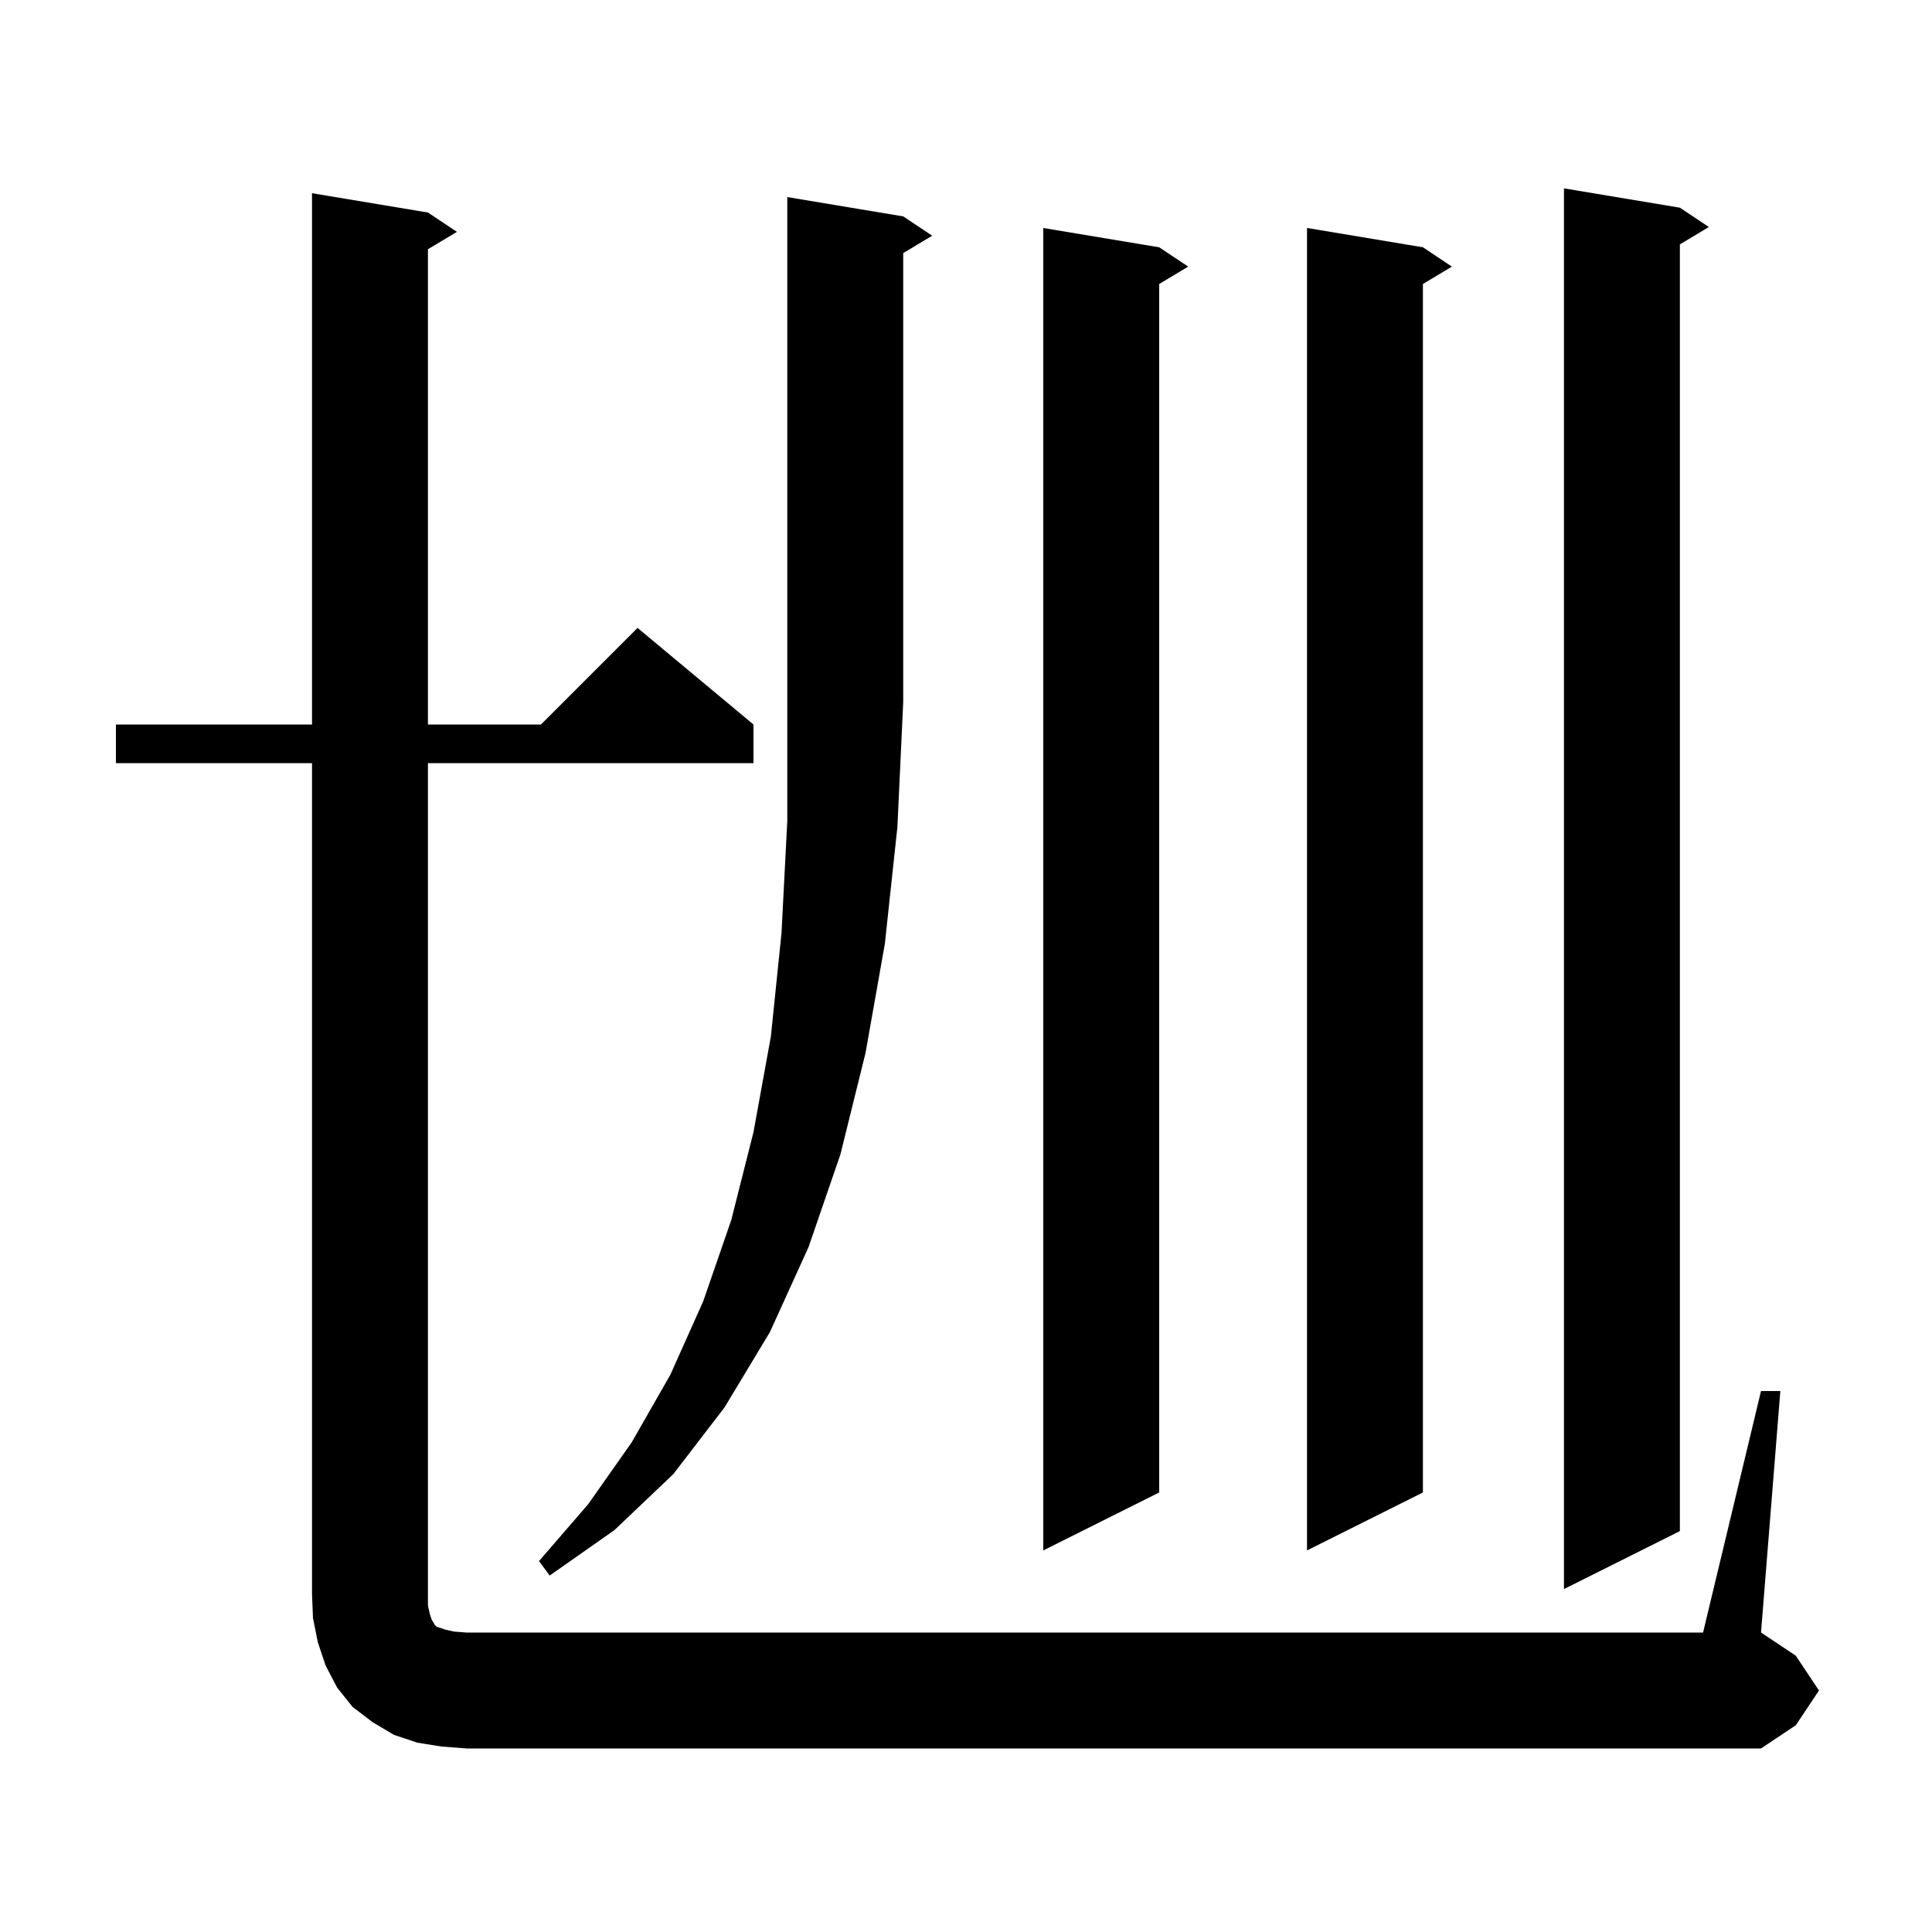 <svg xmlns="http://www.w3.org/2000/svg" xmlns:xlink="http://www.w3.org/1999/xlink" version="1.1" baseProfile="full" viewBox="0 0 200 200" width="200" height="200"><g fill="currentColor"><path d="M 45.7 180.8 L 43.2 180.4 L 40.8 179.6 L 38.6 178.3 L 36.5 176.7 L 34.9 174.7 L 33.7 172.4 L 32.9 170.0 L 32.4 167.5 L 32.3 165.0 L 32.3 79.0 L 12.0 79.0 L 12.0 75.0 L 32.3 75.0 L 32.3 20.0 L 44.3 22.0 L 47.3 24.0 L 44.3 25.8 L 44.3 75.0 L 56.0 75.0 L 66.0 65.0 L 78.0 75.0 L 78.0 79.0 L 44.3 79.0 L 44.3 166.2 L 44.5 167.1 L 44.7 167.7 L 44.9 168.0 L 45.0 168.2 L 45.2 168.4 L 46.1 168.7 L 47.0 168.9 L 48.3 169.0 L 176.3 169.0 L 182.3 144.0 L 184.3 144.0 L 182.3 169.0 L 185.9 171.4 L 188.3 175.0 L 185.9 178.6 L 182.3 181.0 L 48.3 181.0 Z M 173.9 21.5 L 176.9 23.5 L 173.9 25.3 L 173.9 158.5 L 161.9 164.5 L 161.9 19.5 Z M 93.5 22.4 L 96.5 24.4 L 93.5 26.2 L 93.5 72.7 L 92.9 85.6 L 91.6 97.7 L 89.6 109.0 L 87.0 119.5 L 83.7 129.1 L 79.7 137.9 L 75.0 145.7 L 69.7 152.6 L 63.6 158.4 L 56.9 163.1 L 55.8 161.6 L 60.9 155.7 L 65.4 149.3 L 69.4 142.3 L 72.8 134.7 L 75.7 126.3 L 78.0 117.2 L 79.8 107.3 L 80.9 96.6 L 81.5 85.0 L 81.5 20.4 Z M 120.0 25.6 L 123.0 27.6 L 120.0 29.4 L 120.0 154.5 L 108.0 160.5 L 108.0 23.6 Z M 147.3 25.6 L 150.3 27.6 L 147.3 29.4 L 147.3 154.5 L 135.3 160.5 L 135.3 23.6 Z "/></g></svg>